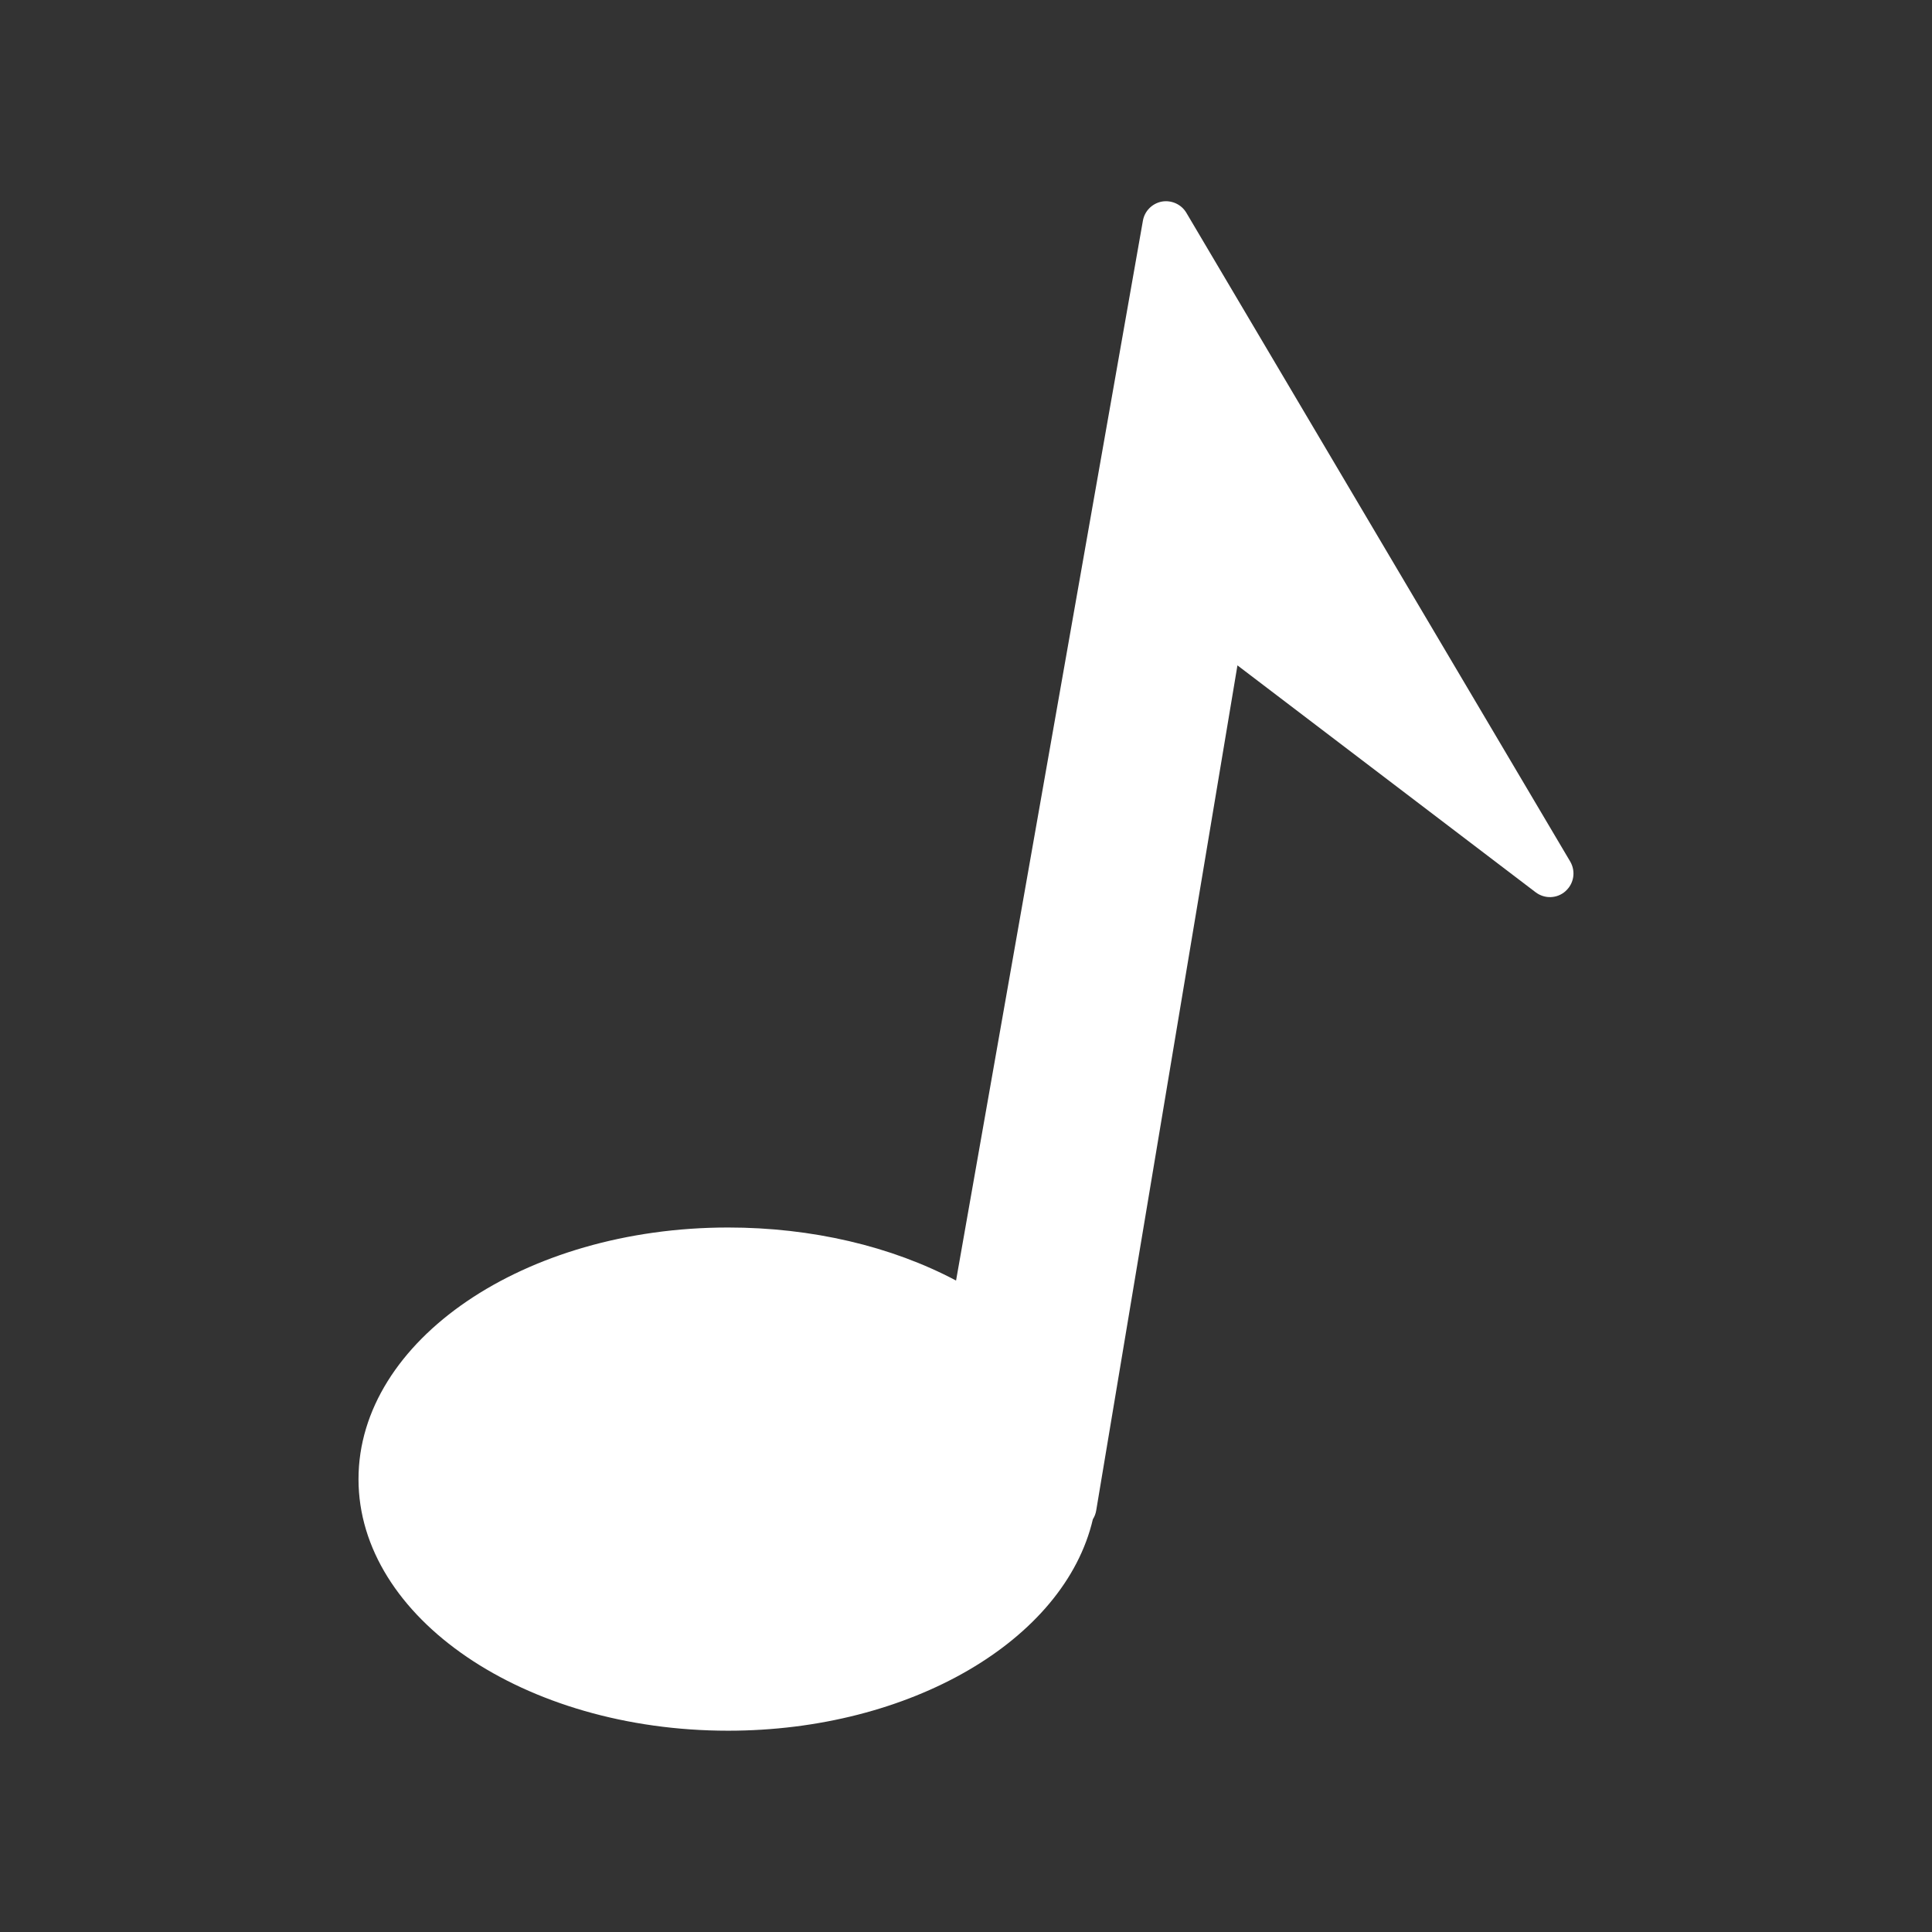 <?xml version="1.0" encoding="UTF-8"?>
<svg version="1.1" viewBox="0 0 48 48" xmlns="http://www.w3.org/2000/svg"><rect x="0" y="0" width="48" height="48" fill="#333333" stroke="none"/><path d="m38.896 22.14c-0.21 0.188-0.52 0.198-0.744 0.028l-7.408-5.637-3.509 20.996c-0.013 0.08-0.041 0.152-0.083 0.218-0.704 3.01-4.545 5.254-9.062 5.254-5.063 0-9.183-2.804-9.183-6.25 0-3.447 4.119-6.252 9.183-6.252 2.079 0 4.056 0.465 5.663 1.318l4.642-26.33c0.041-0.24 0.229-0.432 0.473-0.477 0.235-0.041 0.482 0.067 0.607 0.279l9.535 16.115c0.144 0.245 0.096 0.55-0.115 0.738" enable-background="new" fill="#fff" /></svg>
